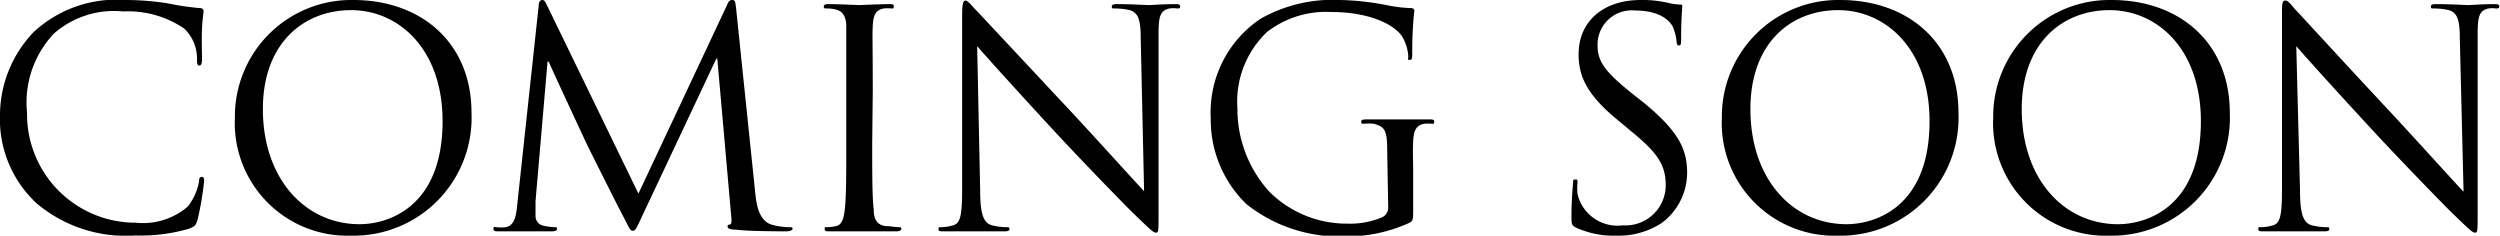 <svg xmlns="http://www.w3.org/2000/svg" viewBox="0 0 133.14 12.55"><path class="cls-1" d="M1.94,10.82A6.11,6.11,0,0,1,0,6.08,6.42,6.42,0,0,1,1.79,1.71,6.47,6.47,0,0,1,6.67,0,14.29,14.29,0,0,1,9,.19a13.69,13.69,0,0,0,1.63.24c.17,0,.21.08.21.18s-.05.32-.08.89,0,1.41,0,1.65-.05.34-.15.34-.12-.11-.12-.34a2.2,2.2,0,0,0-.68-1.63A5.32,5.32,0,0,0,6.56.61,4.85,4.85,0,0,0,2.88,1.78,5.34,5.34,0,0,0,1.44,6a5.78,5.78,0,0,0,5.78,5.86A3.66,3.66,0,0,0,10,11a3,3,0,0,0,.6-1.34c0-.18.06-.24.16-.24s.11.11.11.24a16.77,16.77,0,0,1-.35,2.05c-.1.3-.13.33-.42.46a9.16,9.16,0,0,1-2.88.37A7.36,7.36,0,0,1,1.94,10.82Z"/><path class="cls-1" d="M18.82,0c3.6,0,6.29,2.27,6.29,6a6.28,6.28,0,0,1-6.39,6.55,6,6,0,0,1-6.21-6.29A6.2,6.2,0,0,1,18.82,0Zm.33,11.94c1.44,0,4.42-.83,4.42-5.49,0-3.84-2.34-5.91-4.87-5.91S14,2.3,14,5.81C14,9.54,16.27,11.94,19.15,11.94Z"/><path class="cls-1" d="M40.22,10.26c.06.58.17,1.47.86,1.7a3.58,3.58,0,0,0,1,.14c.08,0,.13,0,.13.08s-.14.14-.34.14-2.08,0-2.67-.09c-.37,0-.45-.08-.45-.16s0-.1.12-.11.09-.29.06-.58L38.2,3.12h-.05l-3.92,8.32c-.33.71-.38.85-.53.85s-.19-.16-.49-.73c-.42-.79-1.8-3.56-1.88-3.72S29.4,3.71,29.22,3.28h-.06l-.64,7.43c0,.25,0,.54,0,.81a.52.52,0,0,0,.42.5,3.23,3.23,0,0,0,.61.08c.06,0,.12,0,.12.08s-.09.14-.28.14c-.6,0-1.37,0-1.49,0s-.92,0-1.35,0c-.16,0-.27,0-.27-.14s.08-.08.16-.08a2,2,0,0,0,.48,0c.53-.09.58-.72.64-1.33L28.69.29c0-.18.08-.29.18-.29s.16.06.24.24L34,10.31l4.7-10C38.78.11,38.84,0,39,0s.16.13.2.43Z"/><path class="cls-1" d="M46.45,7.68c0,1.54,0,2.8.08,3.48,0,.46.14.81.62.88.22,0,.58.06.72.06s.13.05.13.1-.08.12-.26.12c-.88,0-1.89,0-2,0s-1.08,0-1.57,0c-.17,0-.25,0-.25-.12s0-.1.13-.1a2.74,2.74,0,0,0,.48-.06c.32-.07.4-.42.46-.88.08-.68.08-1.94.08-3.48V4.87c0-2.5,0-2.95,0-3.46s-.19-.82-.55-.9A1.91,1.91,0,0,0,44,.45c-.07,0-.13,0-.13-.1s.08-.13.26-.13c.53,0,1.53.05,1.61.05S46.86.22,47.34.22c.18,0,.26,0,.26.13s-.07.1-.13.1a1.78,1.78,0,0,0-.4,0c-.43.08-.56.35-.59.91s0,1,0,3.46Z"/><path class="cls-1" d="M52.2,10.15c0,1.31.2,1.73.63,1.85a3.5,3.5,0,0,0,.8.1c.08,0,.13,0,.13.1s-.1.12-.29.12c-.91,0-1.55,0-1.7,0s-.81,0-1.54,0c-.16,0-.25,0-.25-.12s.05-.1.13-.1a2.33,2.33,0,0,0,.65-.1c.4-.11.48-.57.48-2l0-9.17c0-.62.05-.8.18-.8s.4.35.56.51S54.62,3.36,57.09,6c1.58,1.7,3.33,3.65,3.84,4.18l-.18-8.13c0-1-.13-1.39-.62-1.52a3.84,3.84,0,0,0-.79-.08c-.11,0-.13,0-.13-.11s.13-.12.32-.12c.72,0,1.49.05,1.67.05s.7-.05,1.36-.05c.18,0,.29,0,.29.12s-.07.11-.18.11a1.33,1.33,0,0,0-.38,0c-.53.11-.59.46-.59,1.42l0,9.38c0,1.06,0,1.14-.14,1.14s-.32-.18-1.17-1c-.18-.16-2.48-2.51-4.18-4.34-1.85-2-3.66-4-4.17-4.59Z"/><path class="cls-1" d="M73.88,8.24c0-1.29-.08-1.47-.72-1.65a3.19,3.19,0,0,0-.54,0c-.07,0-.13,0-.13-.1s.08-.13.26-.13c.72,0,1.72,0,1.8,0s1.09,0,1.57,0c.18,0,.26,0,.26.13s-.07.1-.13.1a2.41,2.41,0,0,0-.4,0c-.43.08-.56.36-.59.92s0,1,0,1.66V11c0,.72,0,.76-.21.87a8,8,0,0,1-3.4.72,8,8,0,0,1-5.26-1.71,6.24,6.24,0,0,1-1.91-4.57A6,6,0,0,1,67.13,1a7.81,7.81,0,0,1,4.25-1,14.1,14.1,0,0,1,2.45.27,7.45,7.45,0,0,0,1.3.16c.16,0,.19.08.19.15a20.46,20.46,0,0,0-.11,2.27c0,.25,0,.34-.14.34S75,3.09,75,3a2.33,2.33,0,0,0-.33-1.06c-.4-.61-1.7-1.3-3.76-1.3a5.14,5.14,0,0,0-3.43,1.06,5.11,5.11,0,0,0-1.58,4.06,6.56,6.56,0,0,0,1.69,4.44,5.84,5.84,0,0,0,4.2,1.71,4.35,4.35,0,0,0,1.82-.34.57.57,0,0,0,.32-.56Z"/><path class="cls-1" d="M83.93,12.12c-.23-.12-.24-.18-.24-.61,0-.8.06-1.44.08-1.7s0-.25.12-.25.12,0,.12.17a3.29,3.29,0,0,0,0,.59A2.18,2.18,0,0,0,86.42,12a2.14,2.14,0,0,0,2.29-2.13c0-1.11-.46-1.75-1.84-2.88l-.72-.6C84.45,5,84.07,4,84.07,2.88,84.07,1.17,85.35,0,87.38,0a6,6,0,0,1,1.49.16,3,3,0,0,0,.56.08c.13,0,.16,0,.16.11s-.06.61-.06,1.7c0,.25,0,.37-.11.37s-.12-.08-.13-.21a2.78,2.78,0,0,0-.21-.8c-.1-.18-.53-.85-2-.85a1.82,1.82,0,0,0-2,1.86c0,.91.45,1.45,2,2.69l.45.35C89.4,7,89.85,7.94,89.85,9.22a3.34,3.34,0,0,1-1.36,2.66,4.21,4.21,0,0,1-2.42.67A4.82,4.82,0,0,1,83.93,12.12Z"/><path class="cls-1" d="M98,0c3.61,0,6.3,2.27,6.3,6a6.28,6.28,0,0,1-6.39,6.55A6,6,0,0,1,91.7,6.26,6.2,6.2,0,0,1,98,0Zm.34,11.94c1.44,0,4.42-.83,4.42-5.49,0-3.84-2.34-5.91-4.87-5.91S93.22,2.3,93.22,5.81C93.22,9.54,95.46,11.94,98.34,11.94Z"/><path class="cls-1" d="M112.46,0c3.6,0,6.29,2.27,6.29,6a6.28,6.28,0,0,1-6.39,6.55,6,6,0,0,1-6.21-6.29A6.2,6.2,0,0,1,112.46,0Zm.34,11.94c1.44,0,4.41-.83,4.41-5.49,0-3.84-2.33-5.91-4.86-5.91s-4.68,1.76-4.68,5.27C107.67,9.54,109.92,11.94,112.8,11.94Z"/><path class="cls-1" d="M122.49,10.15c0,1.31.2,1.73.63,1.85a3.5,3.5,0,0,0,.8.1c.08,0,.13,0,.13.1s-.1.12-.29.12c-.91,0-1.55,0-1.7,0s-.81,0-1.54,0c-.16,0-.25,0-.25-.12s0-.1.13-.1a2.33,2.33,0,0,0,.65-.1c.4-.11.48-.57.48-2l0-9.17c0-.62,0-.8.18-.8s.4.35.56.51,2.62,2.85,5.09,5.49c1.58,1.7,3.33,3.65,3.84,4.18L131,2.05c0-1-.13-1.39-.62-1.52a3.84,3.84,0,0,0-.79-.08c-.11,0-.13,0-.13-.11s.13-.12.32-.12c.72,0,1.49.05,1.67.05s.7-.05,1.36-.05c.18,0,.29,0,.29.12s-.07.11-.18.11a1.33,1.33,0,0,0-.38,0c-.53.11-.59.46-.59,1.42l0,9.38c0,1.06,0,1.14-.14,1.14s-.32-.18-1.17-1c-.18-.16-2.48-2.51-4.18-4.34-1.85-2-3.66-4-4.17-4.59Z"/></svg>